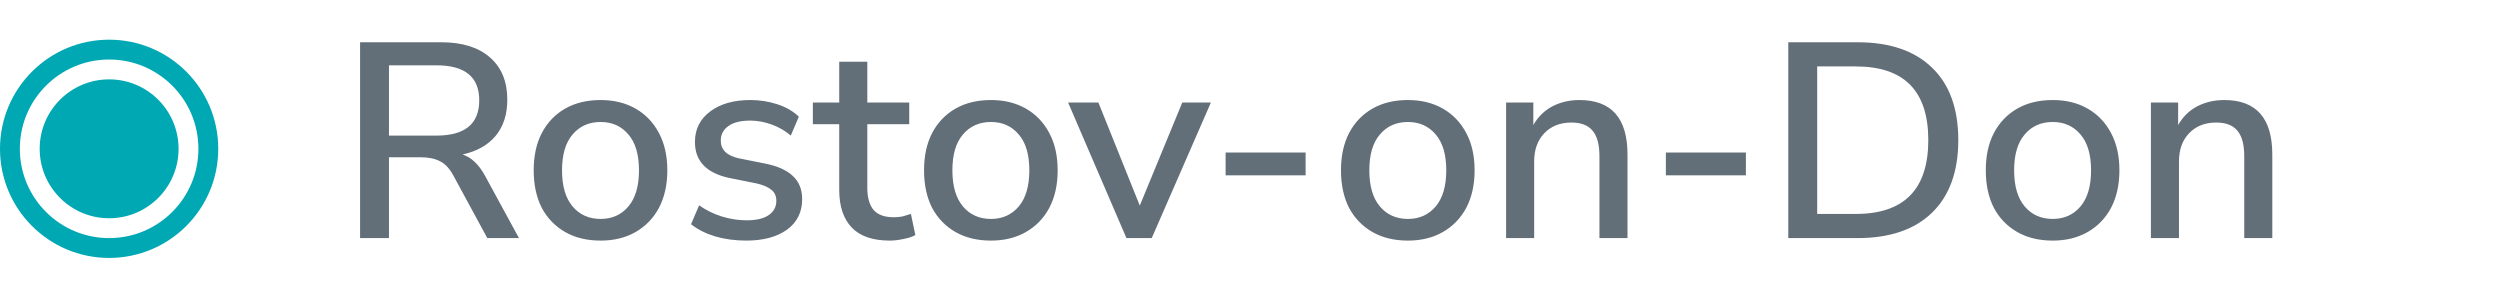 <?xml version="1.0" encoding="UTF-8"?> <svg xmlns="http://www.w3.org/2000/svg" width="126" height="15" viewBox="0 0 126 15" fill="none"> <circle cx="5.5" cy="7.5" r="3.5" fill="#00A8B4"></circle> <circle cx="5.5" cy="7.5" r="5" stroke="#00A8B4"></circle> <path d="M18.148 12V2.13H22.236C23.3 2.13 24.121 2.387 24.7 2.9C25.279 3.404 25.568 4.113 25.568 5.028C25.568 5.765 25.372 6.372 24.98 6.848C24.588 7.315 24.033 7.627 23.314 7.786C23.762 7.935 24.14 8.295 24.448 8.864L26.156 12H24.56L22.852 8.85C22.656 8.486 22.427 8.243 22.166 8.122C21.914 7.991 21.587 7.926 21.186 7.926H19.604V12H18.148ZM19.604 6.834H21.998C23.435 6.834 24.154 6.241 24.154 5.056C24.154 3.88 23.435 3.292 21.998 3.292H19.604V6.834ZM30.273 12.126C29.582 12.126 28.985 11.981 28.48 11.692C27.977 11.403 27.584 10.997 27.305 10.474C27.034 9.942 26.898 9.312 26.898 8.584C26.898 7.856 27.034 7.231 27.305 6.708C27.584 6.176 27.977 5.765 28.48 5.476C28.985 5.187 29.582 5.042 30.273 5.042C30.945 5.042 31.532 5.187 32.036 5.476C32.541 5.765 32.932 6.176 33.212 6.708C33.492 7.231 33.633 7.856 33.633 8.584C33.633 9.312 33.492 9.942 33.212 10.474C32.932 10.997 32.541 11.403 32.036 11.692C31.532 11.981 30.945 12.126 30.273 12.126ZM30.273 11.034C30.851 11.034 31.318 10.824 31.672 10.404C32.027 9.984 32.205 9.377 32.205 8.584C32.205 7.791 32.027 7.189 31.672 6.778C31.318 6.358 30.851 6.148 30.273 6.148C29.684 6.148 29.213 6.358 28.858 6.778C28.504 7.189 28.326 7.791 28.326 8.584C28.326 9.377 28.504 9.984 28.858 10.404C29.213 10.824 29.684 11.034 30.273 11.034ZM37.615 12.126C37.055 12.126 36.532 12.056 36.047 11.916C35.561 11.767 35.155 11.561 34.829 11.3L35.235 10.348C35.58 10.591 35.958 10.777 36.369 10.908C36.789 11.039 37.209 11.104 37.629 11.104C38.123 11.104 38.497 11.015 38.749 10.838C39.001 10.661 39.127 10.423 39.127 10.124C39.127 9.881 39.043 9.695 38.875 9.564C38.707 9.424 38.455 9.317 38.119 9.242L36.789 8.976C35.613 8.733 35.025 8.127 35.025 7.156C35.025 6.512 35.281 5.999 35.795 5.616C36.308 5.233 36.98 5.042 37.811 5.042C38.287 5.042 38.739 5.112 39.169 5.252C39.607 5.392 39.971 5.602 40.261 5.882L39.855 6.834C39.575 6.591 39.253 6.405 38.889 6.274C38.525 6.143 38.165 6.078 37.811 6.078C37.325 6.078 36.957 6.171 36.705 6.358C36.453 6.535 36.327 6.778 36.327 7.086C36.327 7.553 36.635 7.851 37.251 7.982L38.581 8.248C39.187 8.369 39.645 8.575 39.953 8.864C40.27 9.153 40.429 9.545 40.429 10.04C40.429 10.693 40.172 11.207 39.659 11.58C39.145 11.944 38.464 12.126 37.615 12.126ZM44.846 12.126C43.987 12.126 43.347 11.907 42.928 11.468C42.508 11.029 42.297 10.395 42.297 9.564V6.26H40.968V5.168H42.297V3.11H43.712V5.168H45.825V6.26H43.712V9.452C43.712 9.947 43.814 10.32 44.02 10.572C44.234 10.824 44.58 10.95 45.056 10.95C45.205 10.95 45.349 10.936 45.489 10.908C45.63 10.871 45.77 10.829 45.91 10.782L46.133 11.846C45.993 11.93 45.797 11.995 45.545 12.042C45.303 12.098 45.069 12.126 44.846 12.126ZM49.946 12.126C49.256 12.126 48.658 11.981 48.154 11.692C47.65 11.403 47.258 10.997 46.978 10.474C46.708 9.942 46.572 9.312 46.572 8.584C46.572 7.856 46.708 7.231 46.978 6.708C47.258 6.176 47.65 5.765 48.154 5.476C48.658 5.187 49.256 5.042 49.946 5.042C50.618 5.042 51.206 5.187 51.71 5.476C52.214 5.765 52.606 6.176 52.886 6.708C53.166 7.231 53.306 7.856 53.306 8.584C53.306 9.312 53.166 9.942 52.886 10.474C52.606 10.997 52.214 11.403 51.71 11.692C51.206 11.981 50.618 12.126 49.946 12.126ZM49.946 11.034C50.525 11.034 50.992 10.824 51.346 10.404C51.701 9.984 51.878 9.377 51.878 8.584C51.878 7.791 51.701 7.189 51.346 6.778C50.992 6.358 50.525 6.148 49.946 6.148C49.358 6.148 48.887 6.358 48.532 6.778C48.178 7.189 48 7.791 48 8.584C48 9.377 48.178 9.984 48.532 10.404C48.887 10.824 49.358 11.034 49.946 11.034ZM56.773 12L53.833 5.168H55.359L57.445 10.362L59.587 5.168H61.029L58.047 12H56.773ZM61.771 8.836V7.688H65.803V8.836H61.771ZM70.96 12.126C70.269 12.126 69.672 11.981 69.168 11.692C68.664 11.403 68.272 10.997 67.992 10.474C67.721 9.942 67.586 9.312 67.586 8.584C67.586 7.856 67.721 7.231 67.992 6.708C68.272 6.176 68.664 5.765 69.168 5.476C69.672 5.187 70.269 5.042 70.96 5.042C71.632 5.042 72.22 5.187 72.724 5.476C73.228 5.765 73.62 6.176 73.9 6.708C74.18 7.231 74.32 7.856 74.32 8.584C74.32 9.312 74.18 9.942 73.9 10.474C73.62 10.997 73.228 11.403 72.724 11.692C72.22 11.981 71.632 12.126 70.96 12.126ZM70.96 11.034C71.539 11.034 72.005 10.824 72.36 10.404C72.715 9.984 72.892 9.377 72.892 8.584C72.892 7.791 72.715 7.189 72.36 6.778C72.005 6.358 71.539 6.148 70.96 6.148C70.372 6.148 69.901 6.358 69.546 6.778C69.191 7.189 69.014 7.791 69.014 8.584C69.014 9.377 69.191 9.984 69.546 10.404C69.901 10.824 70.372 11.034 70.96 11.034ZM75.908 12V5.168H77.28V6.302C77.513 5.891 77.831 5.579 78.232 5.364C78.643 5.149 79.1 5.042 79.604 5.042C81.219 5.042 82.026 5.957 82.026 7.786V12H80.612V7.87C80.612 7.282 80.495 6.853 80.262 6.582C80.038 6.311 79.683 6.176 79.198 6.176C78.629 6.176 78.171 6.358 77.826 6.722C77.49 7.077 77.322 7.548 77.322 8.136V12H75.908ZM83.96 8.836V7.688H87.993V8.836H83.96ZM90.13 12V2.13H93.616C95.24 2.13 96.491 2.555 97.368 3.404C98.255 4.253 98.698 5.471 98.698 7.058C98.698 8.645 98.255 9.867 97.368 10.726C96.491 11.575 95.24 12 93.616 12H90.13ZM91.586 10.782H93.532C95.968 10.782 97.186 9.541 97.186 7.058C97.186 4.585 95.968 3.348 93.532 3.348H91.586V10.782ZM103.458 12.126C102.767 12.126 102.17 11.981 101.666 11.692C101.162 11.403 100.77 10.997 100.49 10.474C100.219 9.942 100.084 9.312 100.084 8.584C100.084 7.856 100.219 7.231 100.49 6.708C100.77 6.176 101.162 5.765 101.666 5.476C102.17 5.187 102.767 5.042 103.458 5.042C104.13 5.042 104.718 5.187 105.222 5.476C105.726 5.765 106.118 6.176 106.398 6.708C106.678 7.231 106.818 7.856 106.818 8.584C106.818 9.312 106.678 9.942 106.398 10.474C106.118 10.997 105.726 11.403 105.222 11.692C104.718 11.981 104.13 12.126 103.458 12.126ZM103.458 11.034C104.037 11.034 104.503 10.824 104.858 10.404C105.213 9.984 105.39 9.377 105.39 8.584C105.39 7.791 105.213 7.189 104.858 6.778C104.503 6.358 104.037 6.148 103.458 6.148C102.87 6.148 102.399 6.358 102.044 6.778C101.689 7.189 101.512 7.791 101.512 8.584C101.512 9.377 101.689 9.984 102.044 10.404C102.399 10.824 102.87 11.034 103.458 11.034ZM108.406 12V5.168H109.778V6.302C110.011 5.891 110.329 5.579 110.73 5.364C111.141 5.149 111.598 5.042 112.102 5.042C113.717 5.042 114.524 5.957 114.524 7.786V12H113.11V7.87C113.11 7.282 112.993 6.853 112.76 6.582C112.536 6.311 112.181 6.176 111.696 6.176C111.127 6.176 110.669 6.358 110.324 6.722C109.988 7.077 109.82 7.548 109.82 8.136V12H108.406Z" fill="#626E78"></path> </svg> 
